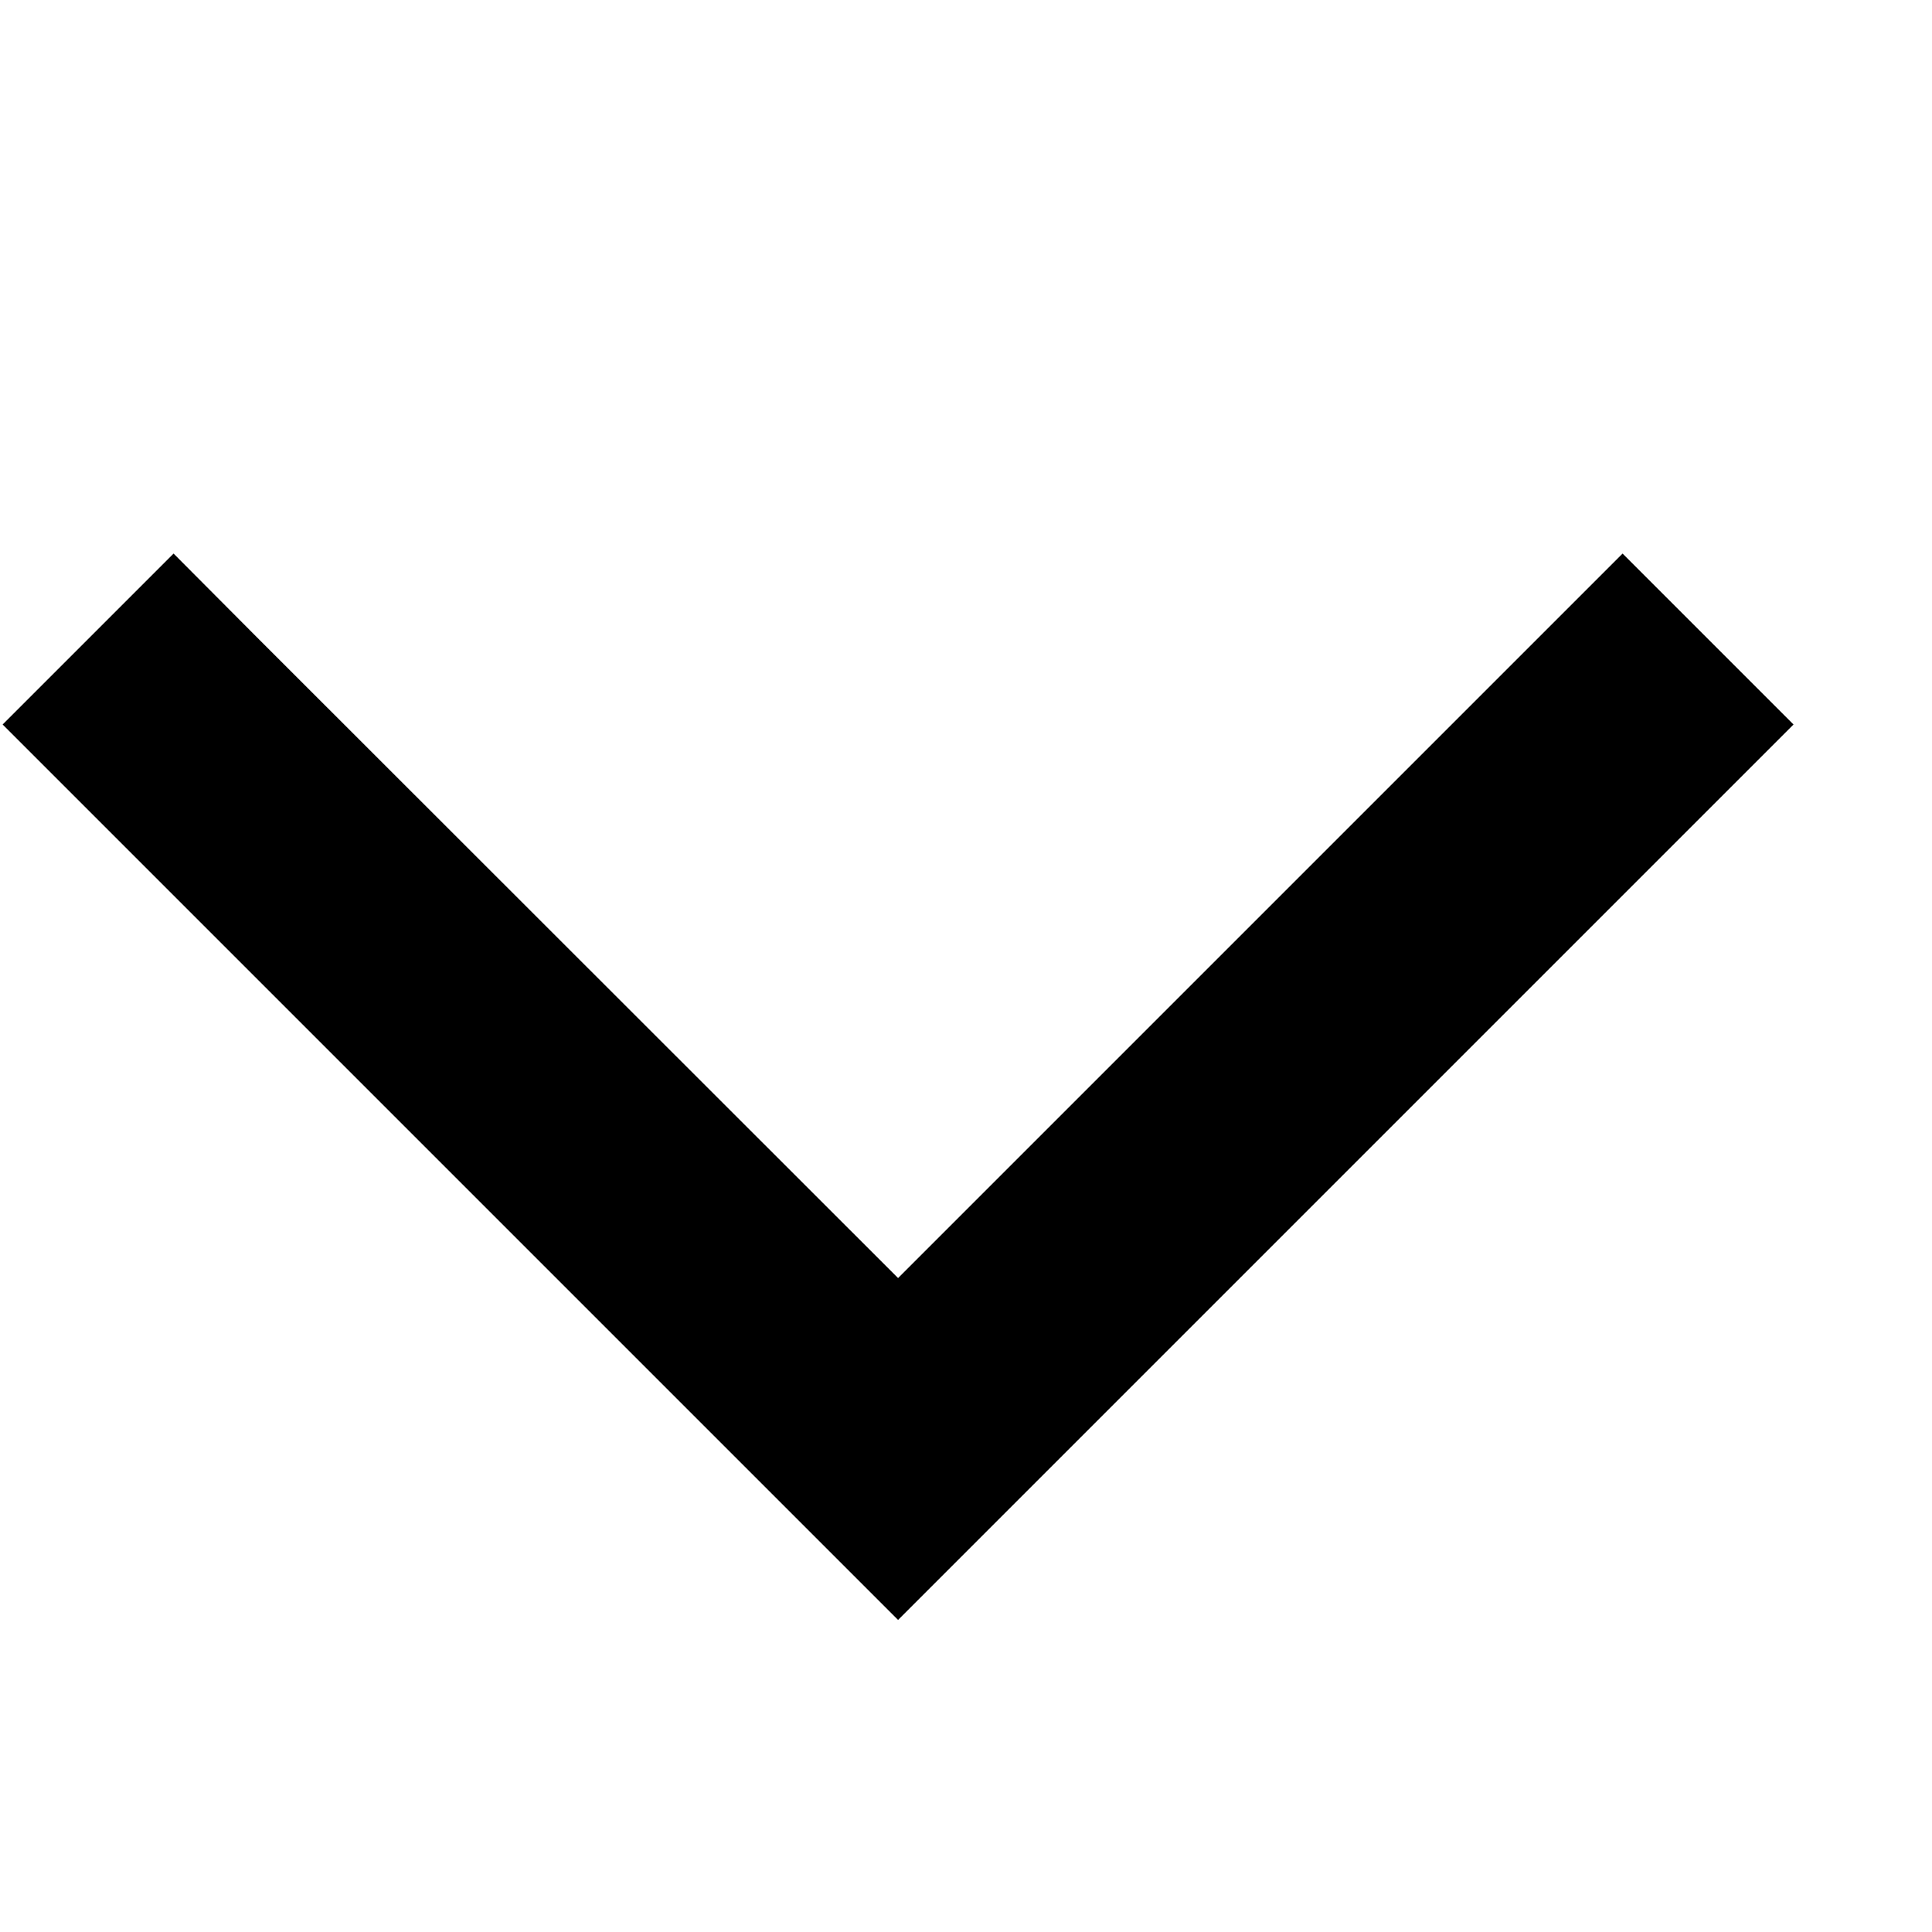 <svg xmlns="http://www.w3.org/2000/svg" viewBox="0 0 512 512"><!--! Font Awesome Pro 6.3.0 by @fontawesome - https://fontawesome.com License - https://fontawesome.com/license (Commercial License) Copyright 2023 Fonticons, Inc. --><path d="M238 429.3l22.6-22.6 192-192L475.3 192 430 146.7l-22.6 22.6L238 338.7 68.6 169.4 46 146.7 .7 192l22.6 22.6 192 192L238 429.3z"/></svg>